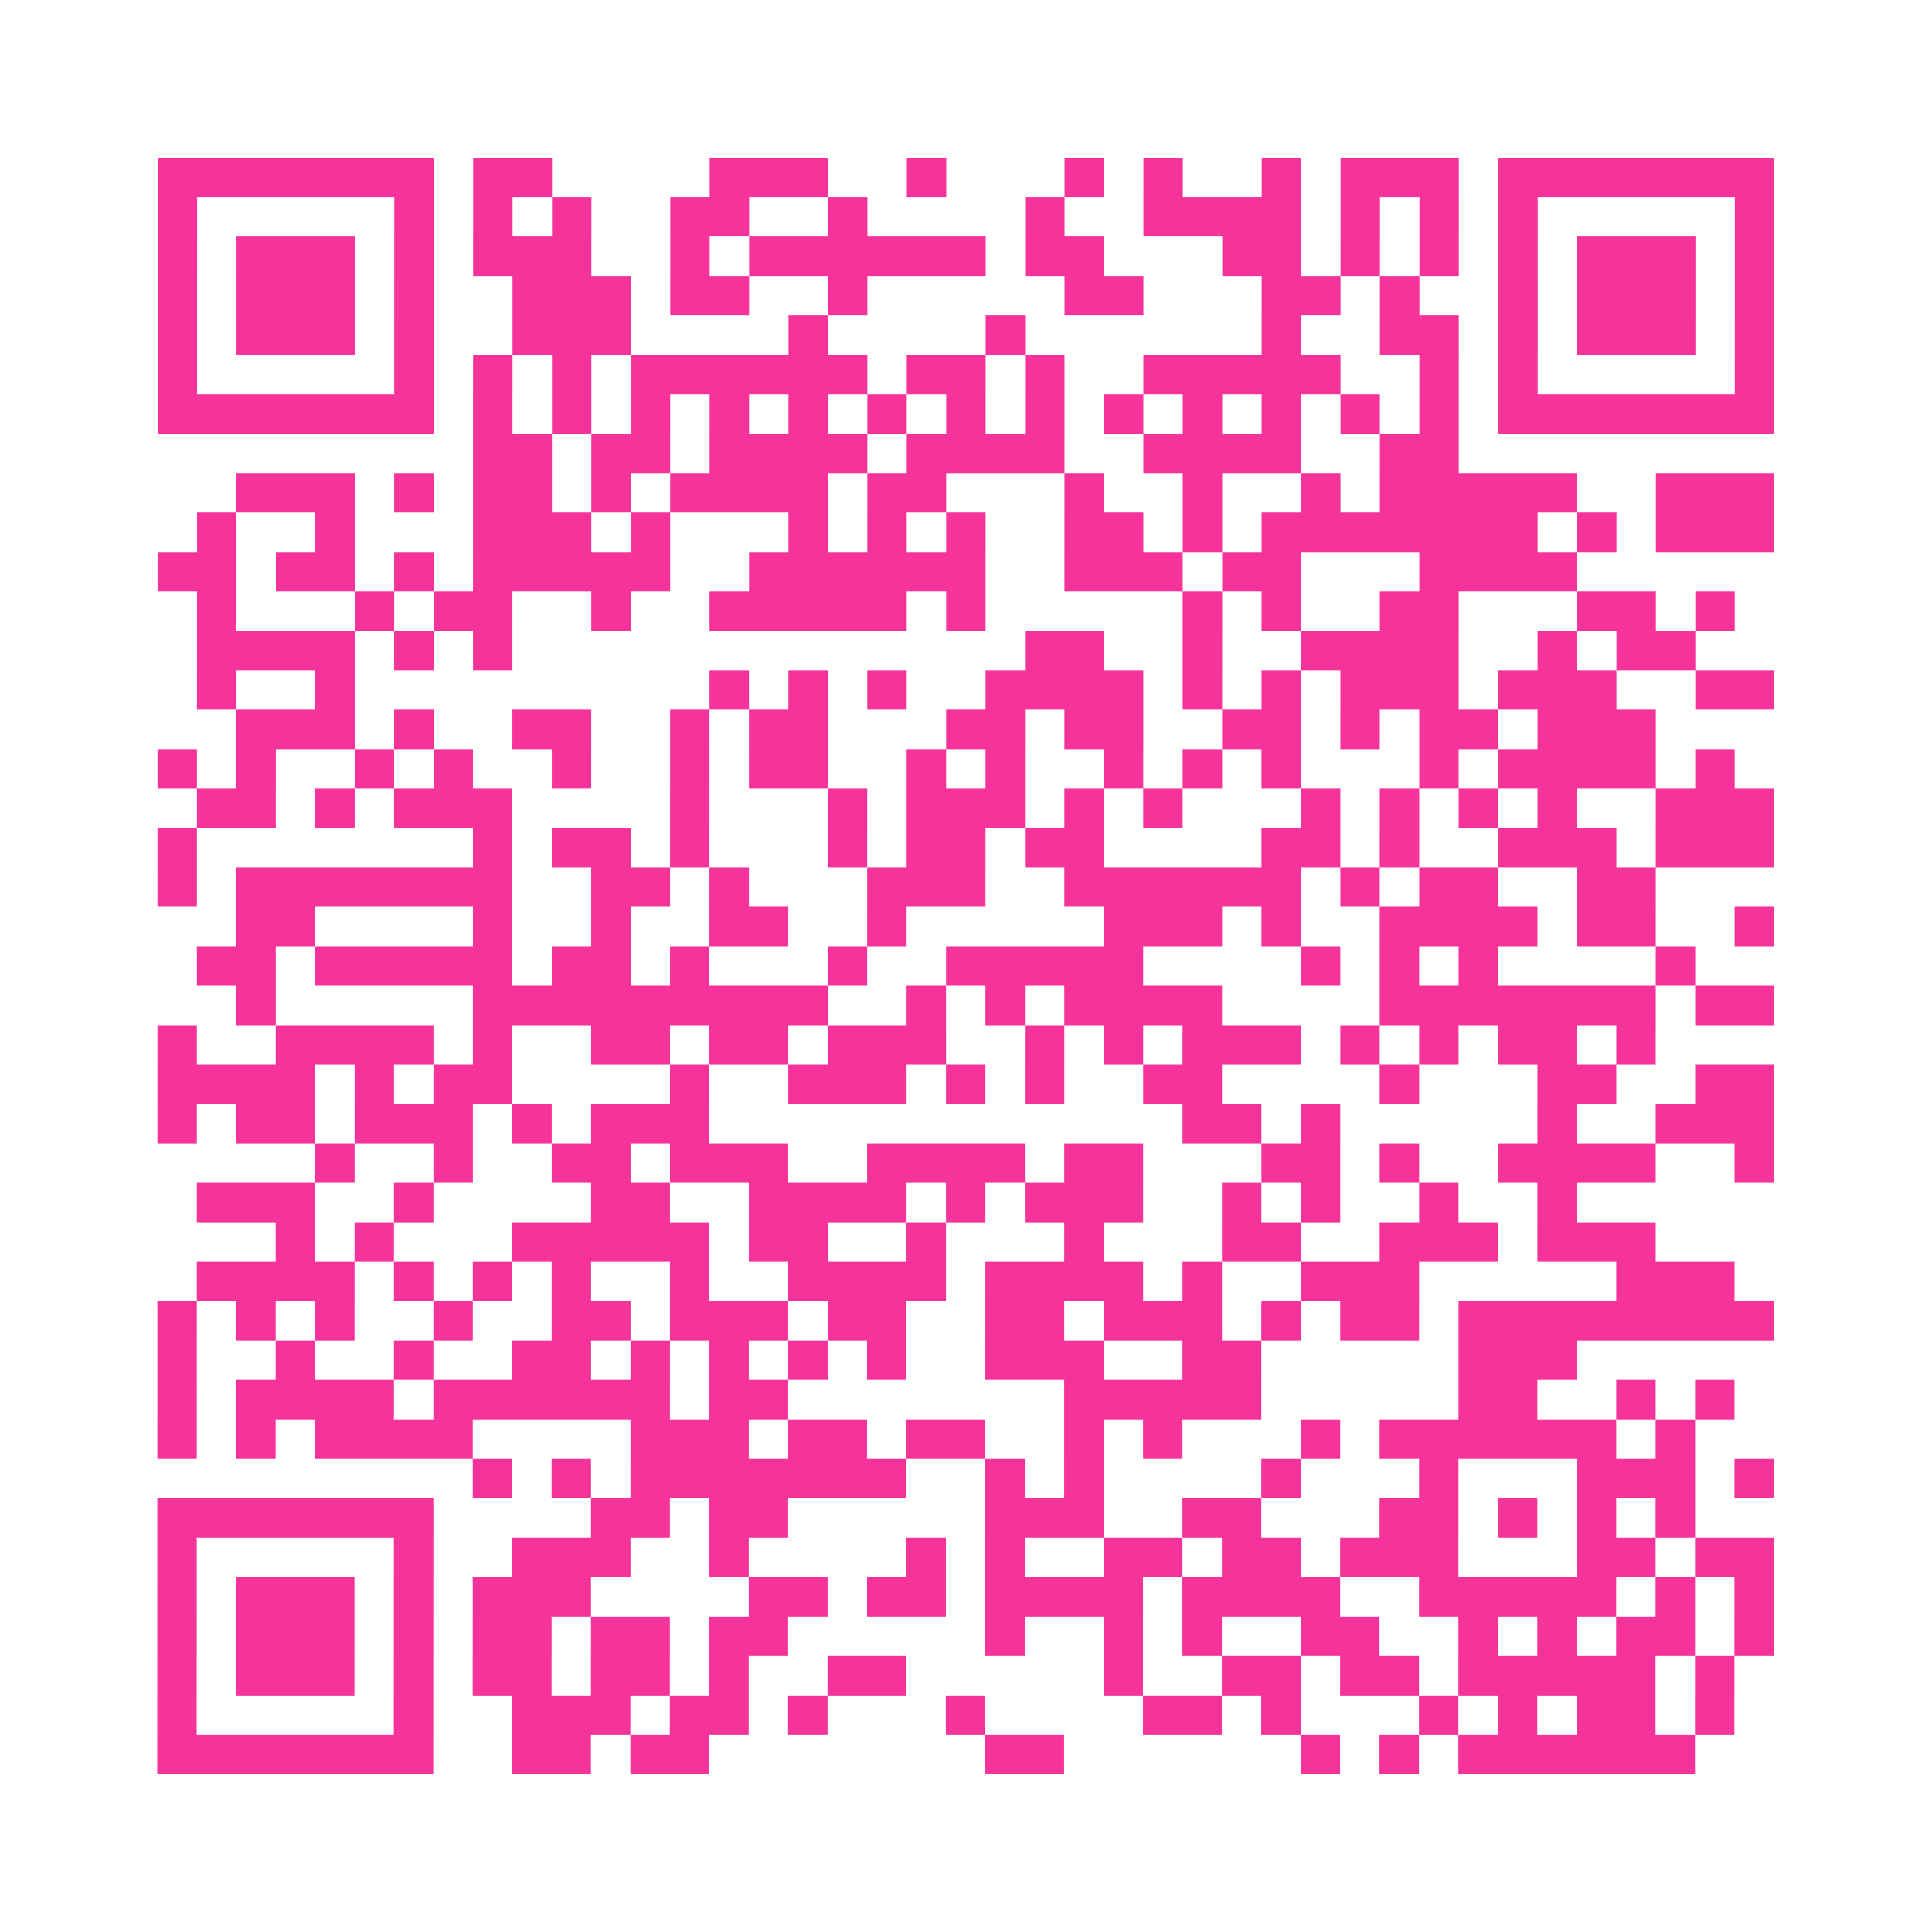 <?xml version="1.0" encoding="UTF-8"?>
<svg xmlns="http://www.w3.org/2000/svg" viewBox="0 0 49 49" class="pyqrcode"><path fill="transparent" d="M0 0h49v49h-49z"/><path stroke="#f6339b" class="pyqrline" d="M4 4.5h7m1 0h2m4 0h3m2 0h1m3 0h1m1 0h1m2 0h1m1 0h3m1 0h7m-41 1h1m5 0h1m1 0h1m1 0h1m2 0h2m2 0h1m4 0h1m2 0h4m1 0h1m1 0h1m1 0h1m5 0h1m-41 1h1m1 0h3m1 0h1m1 0h3m2 0h1m1 0h6m1 0h2m3 0h2m1 0h1m1 0h1m1 0h1m1 0h3m1 0h1m-41 1h1m1 0h3m1 0h1m2 0h3m1 0h2m2 0h1m5 0h2m3 0h2m1 0h1m2 0h1m1 0h3m1 0h1m-41 1h1m1 0h3m1 0h1m2 0h3m4 0h1m4 0h1m6 0h1m2 0h2m1 0h1m1 0h3m1 0h1m-41 1h1m5 0h1m1 0h1m1 0h1m1 0h6m1 0h2m1 0h1m2 0h5m2 0h1m1 0h1m5 0h1m-41 1h7m1 0h1m1 0h1m1 0h1m1 0h1m1 0h1m1 0h1m1 0h1m1 0h1m1 0h1m1 0h1m1 0h1m1 0h1m1 0h1m1 0h7m-33 1h2m1 0h2m1 0h4m1 0h4m2 0h4m2 0h2m-31 1h3m1 0h1m1 0h2m1 0h1m1 0h4m1 0h2m3 0h1m2 0h1m2 0h1m1 0h5m2 0h3m-40 1h1m2 0h1m3 0h3m1 0h1m3 0h1m1 0h1m1 0h1m2 0h2m1 0h1m1 0h7m1 0h1m1 0h3m-41 1h2m1 0h2m1 0h1m1 0h5m2 0h6m2 0h3m1 0h2m3 0h4m-35 1h1m3 0h1m1 0h2m2 0h1m2 0h5m1 0h1m5 0h1m1 0h1m2 0h2m3 0h2m1 0h1m-39 1h4m1 0h1m1 0h1m13 0h2m2 0h1m2 0h4m2 0h1m1 0h2m-38 1h1m2 0h1m9 0h1m1 0h1m1 0h1m2 0h4m1 0h1m1 0h1m1 0h3m1 0h3m2 0h2m-39 1h3m1 0h1m2 0h2m2 0h1m1 0h2m3 0h2m1 0h2m2 0h2m1 0h1m1 0h2m1 0h3m-38 1h1m1 0h1m2 0h1m1 0h1m2 0h1m2 0h1m1 0h2m2 0h1m1 0h1m2 0h1m1 0h1m1 0h1m3 0h1m1 0h4m1 0h1m-39 1h2m1 0h1m1 0h3m4 0h1m3 0h1m1 0h3m1 0h1m1 0h1m3 0h1m1 0h1m1 0h1m1 0h1m2 0h3m-41 1h1m7 0h1m1 0h2m1 0h1m3 0h1m1 0h2m1 0h2m4 0h2m1 0h1m2 0h3m1 0h3m-41 1h1m1 0h7m2 0h2m1 0h1m3 0h3m2 0h6m1 0h1m1 0h2m2 0h2m-36 1h2m4 0h1m2 0h1m2 0h2m2 0h1m5 0h3m1 0h1m2 0h4m1 0h2m2 0h1m-40 1h2m1 0h5m1 0h2m1 0h1m3 0h1m2 0h5m4 0h1m1 0h1m1 0h1m4 0h1m-37 1h1m5 0h9m2 0h1m1 0h1m1 0h4m4 0h7m1 0h2m-41 1h1m2 0h4m1 0h1m2 0h2m1 0h2m1 0h3m2 0h1m1 0h1m1 0h3m1 0h1m1 0h1m1 0h2m1 0h1m-38 1h4m1 0h1m1 0h2m4 0h1m2 0h3m1 0h1m1 0h1m2 0h2m4 0h1m3 0h2m2 0h2m-41 1h1m1 0h2m1 0h3m1 0h1m1 0h3m12 0h2m1 0h1m5 0h1m2 0h3m-37 1h1m2 0h1m2 0h2m1 0h3m2 0h4m1 0h2m3 0h2m1 0h1m2 0h4m2 0h1m-40 1h3m2 0h1m4 0h2m2 0h4m1 0h1m1 0h3m2 0h1m1 0h1m2 0h1m2 0h1m-33 1h1m1 0h1m3 0h5m1 0h2m2 0h1m3 0h1m3 0h2m2 0h3m1 0h3m-37 1h4m1 0h1m1 0h1m1 0h1m2 0h1m2 0h4m1 0h4m1 0h1m2 0h3m5 0h3m-40 1h1m1 0h1m1 0h1m2 0h1m2 0h2m1 0h3m1 0h2m2 0h2m1 0h3m1 0h1m1 0h2m1 0h8m-41 1h1m2 0h1m2 0h1m2 0h2m1 0h1m1 0h1m1 0h1m1 0h1m2 0h3m2 0h2m5 0h3m-36 1h1m1 0h4m1 0h6m1 0h2m7 0h5m5 0h2m2 0h1m1 0h1m-40 1h1m1 0h1m1 0h4m4 0h3m1 0h2m1 0h2m2 0h1m1 0h1m3 0h1m1 0h6m1 0h1m-31 1h1m1 0h1m1 0h7m2 0h1m1 0h1m4 0h1m3 0h1m3 0h3m1 0h1m-41 1h7m4 0h2m1 0h2m5 0h3m2 0h2m3 0h2m1 0h1m1 0h1m1 0h1m-39 1h1m5 0h1m2 0h3m2 0h1m4 0h1m1 0h1m2 0h2m1 0h2m1 0h3m3 0h2m1 0h2m-41 1h1m1 0h3m1 0h1m1 0h3m4 0h2m1 0h2m1 0h4m1 0h4m2 0h5m1 0h1m1 0h1m-41 1h1m1 0h3m1 0h1m1 0h2m1 0h2m1 0h2m5 0h1m2 0h1m1 0h1m2 0h2m2 0h1m1 0h1m1 0h2m1 0h1m-41 1h1m1 0h3m1 0h1m1 0h2m1 0h2m1 0h1m2 0h2m5 0h1m2 0h2m1 0h2m1 0h5m1 0h1m-40 1h1m5 0h1m2 0h3m1 0h2m1 0h1m3 0h1m4 0h2m1 0h1m3 0h1m1 0h1m1 0h2m1 0h1m-40 1h7m2 0h2m1 0h2m7 0h2m6 0h1m1 0h1m1 0h6"/></svg>
